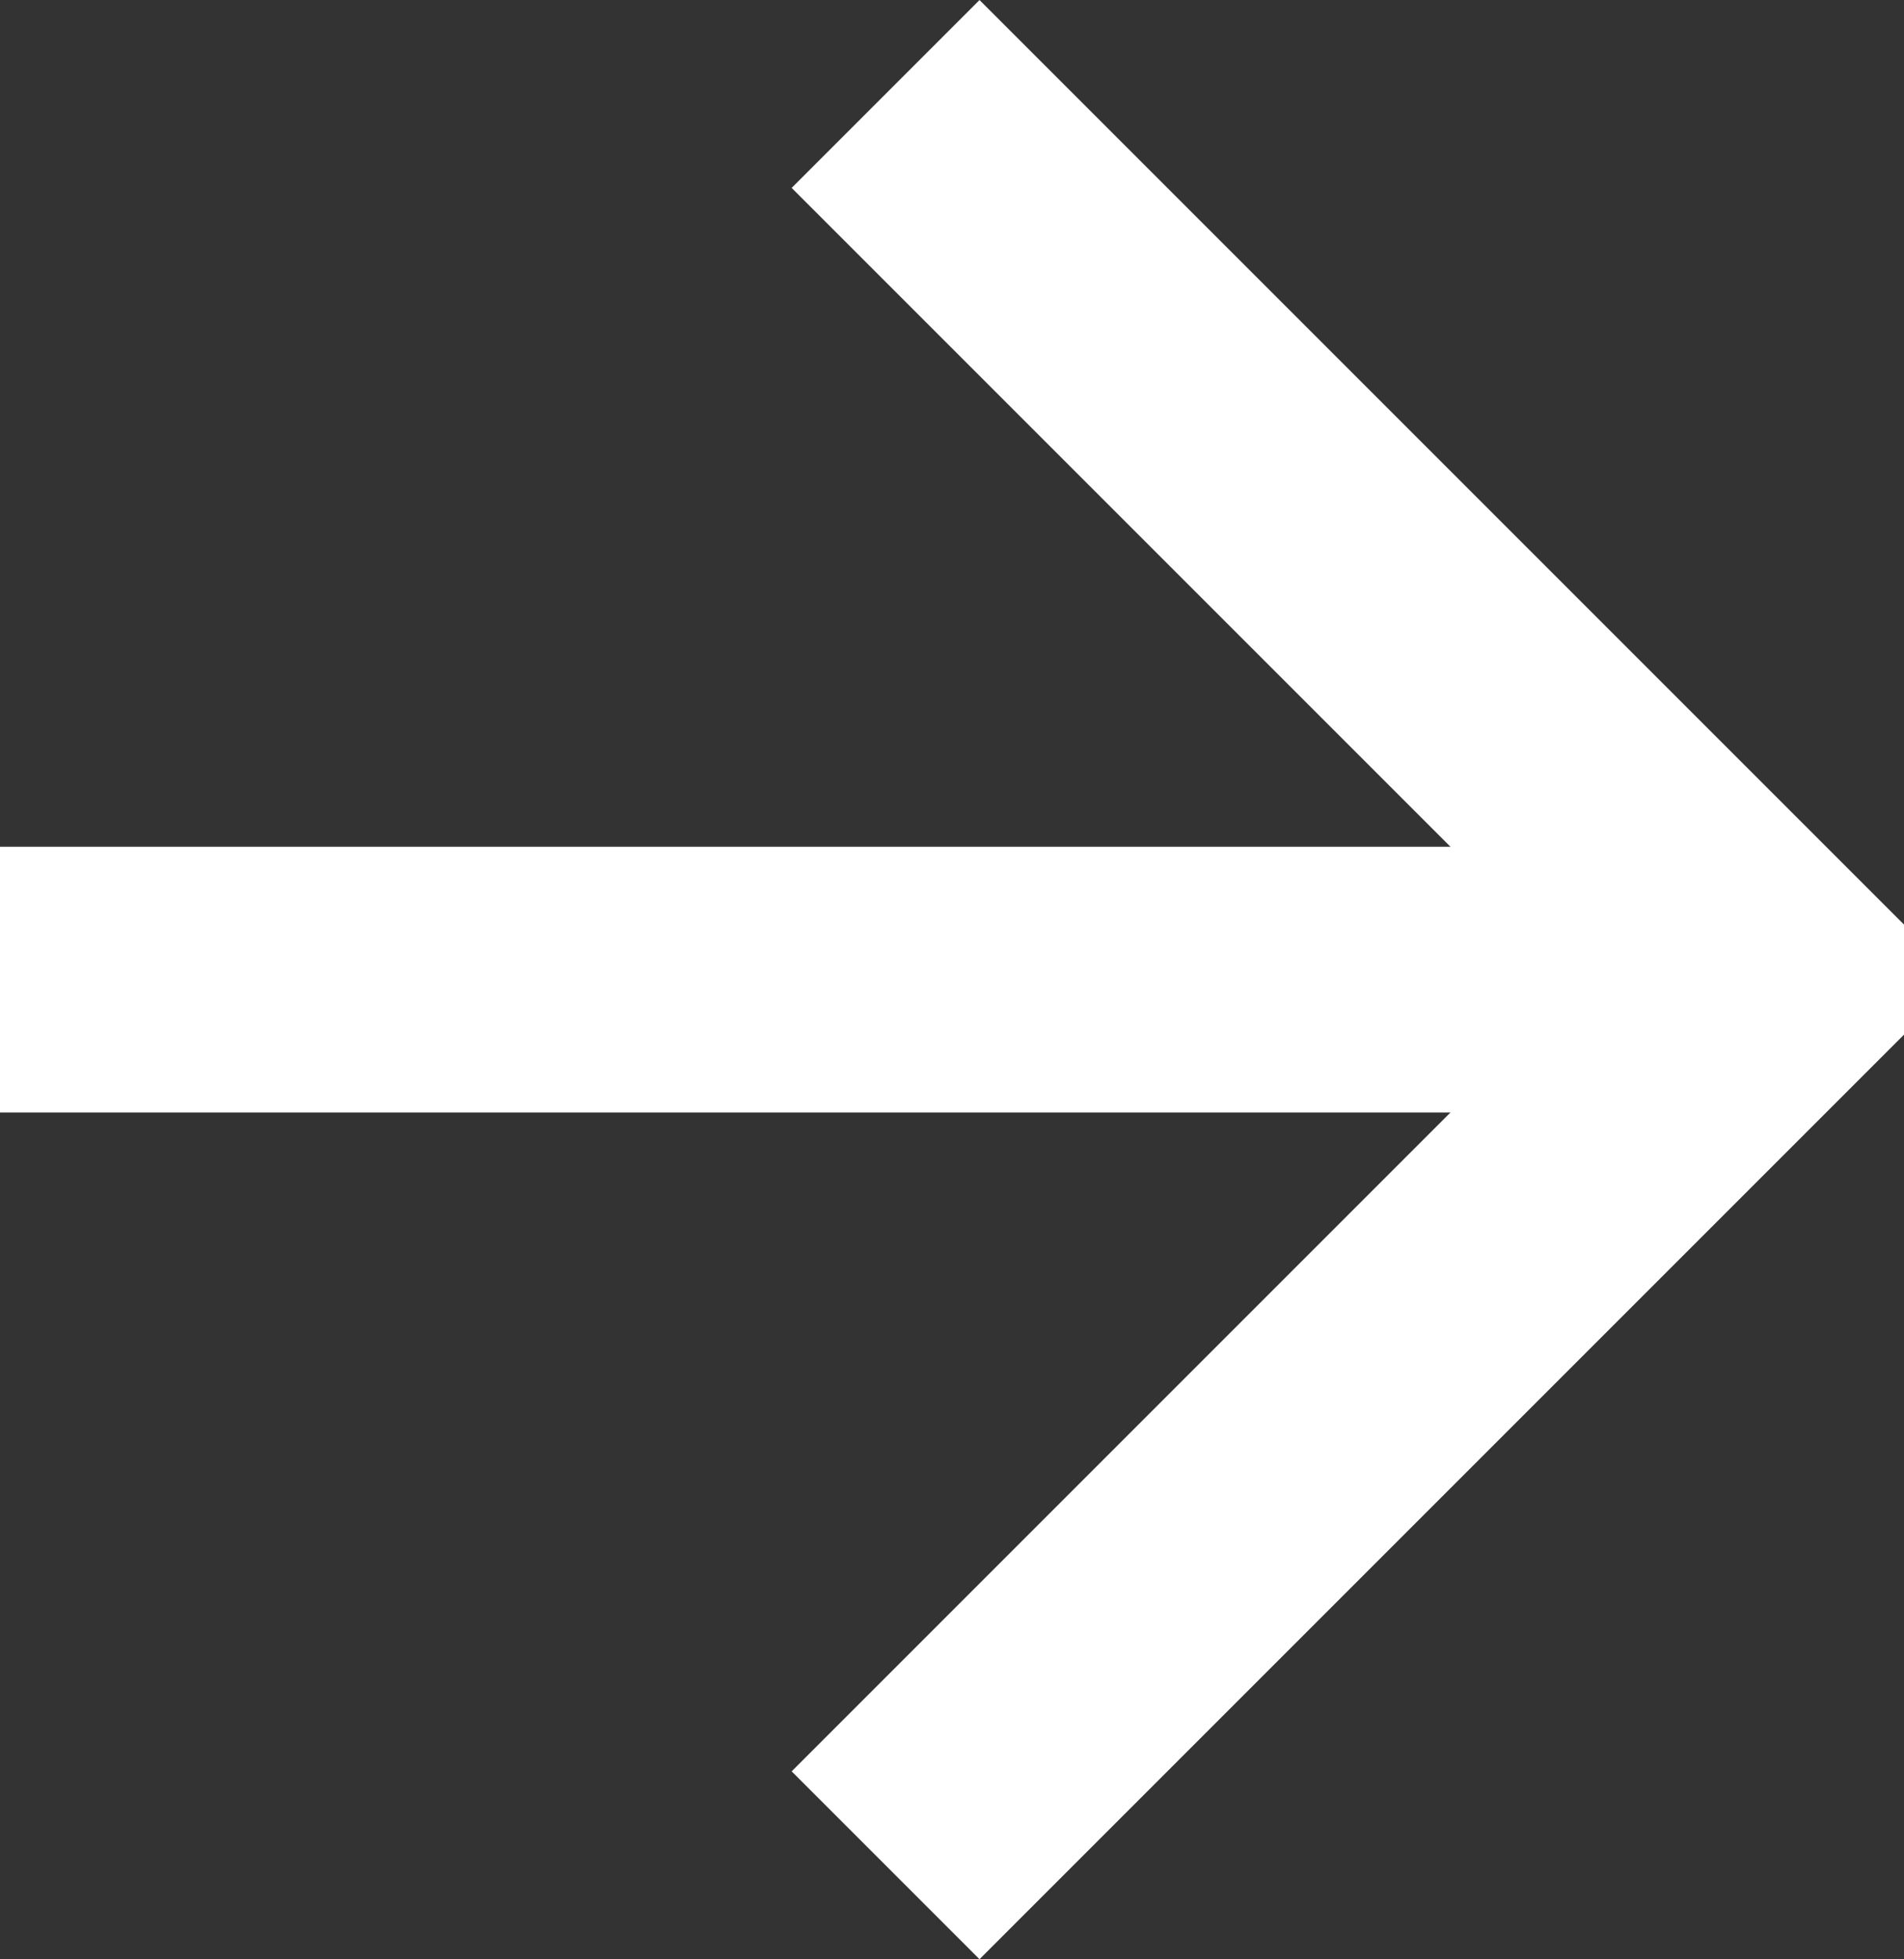<svg xmlns="http://www.w3.org/2000/svg" width="21.5" height="22.121" viewBox="0 0 21.5 22.121"><rect x="0" y="0" width="21.5" height="22.121" fill="#333333" stroke="none"/><g transform="translate(-7.5 1.061)"><path d="M7.5,18h20" transform="translate(0 -8)" fill="none" stroke="#FFF" stroke-linejoin="round" stroke-width="3"/><path d="M18,7.5l10,10-10,10" transform="translate(-0.5 -7.5)" fill="none" stroke="#FFF" stroke-width="3"/></g></svg>